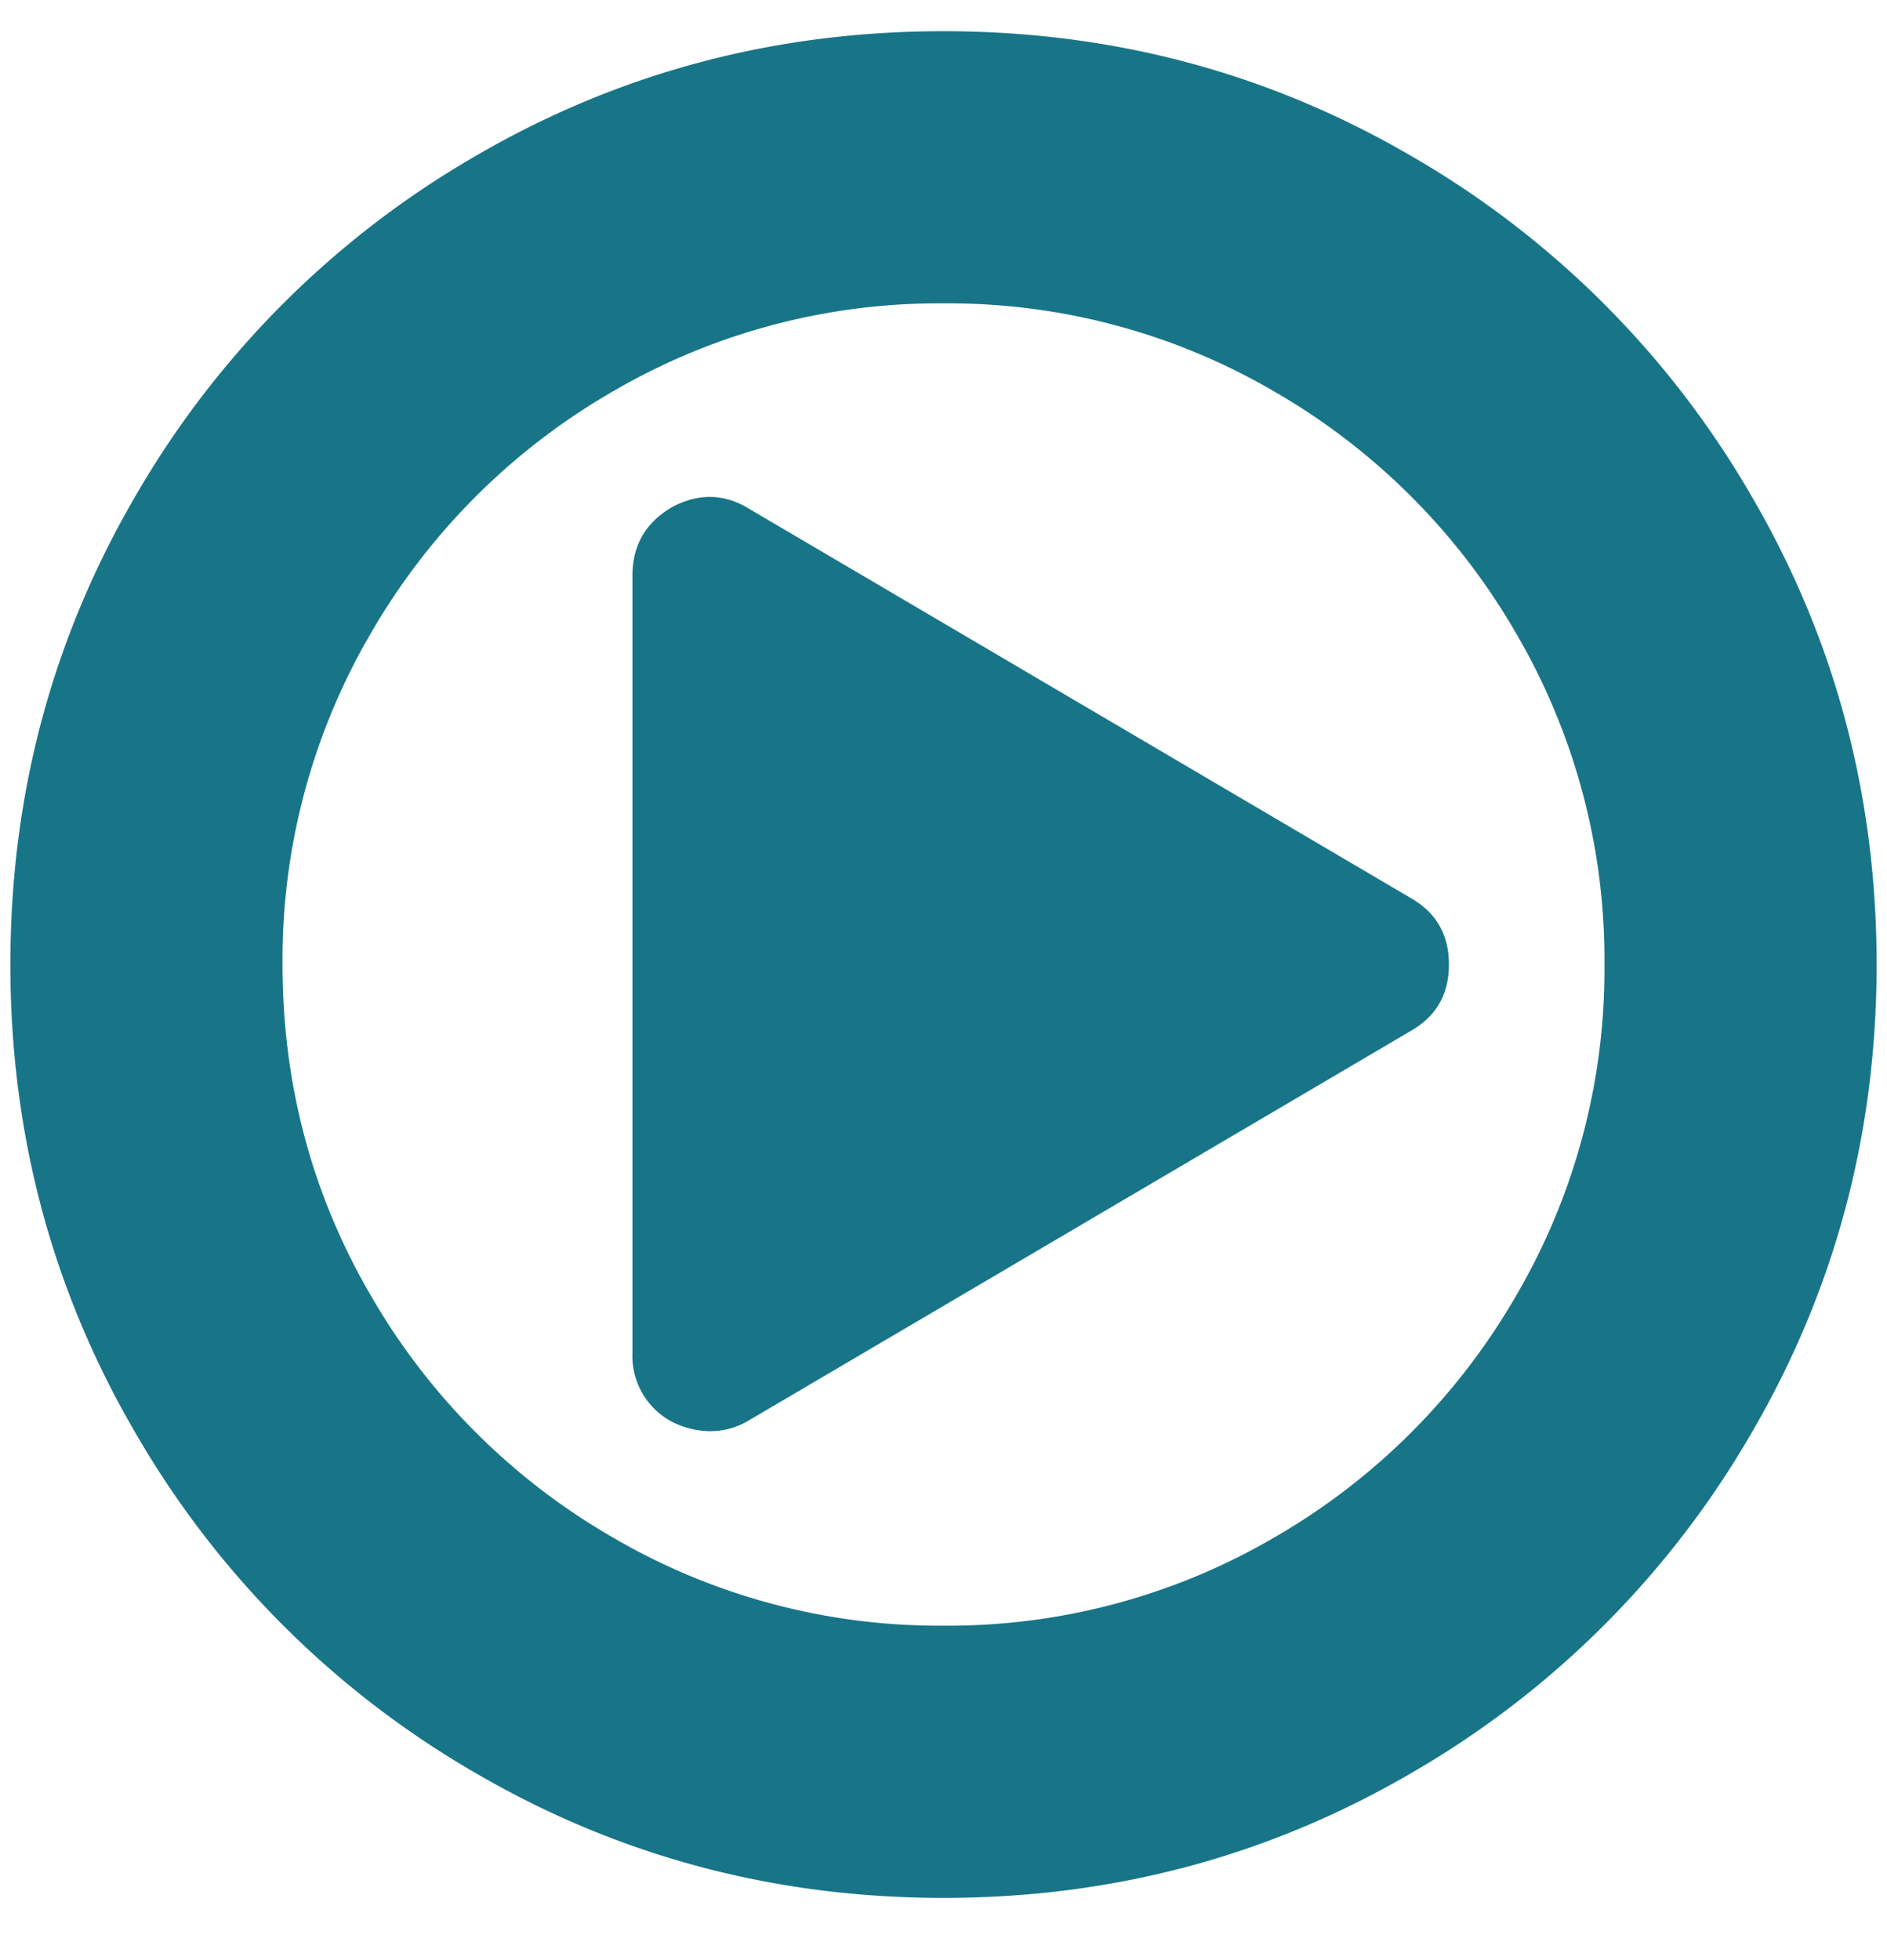 <svg xmlns="http://www.w3.org/2000/svg" width="26" height="27"><g fill="#187588" fill-rule="evenodd"><path d="M22.107 13.286a8.902 8.902 0 0 0-1.222-4.57A9.079 9.079 0 0 0 17.57 5.4 8.902 8.902 0 0 0 13 4.179 8.902 8.902 0 0 0 8.43 5.4a9.079 9.079 0 0 0-3.315 3.314 8.902 8.902 0 0 0-1.222 4.57c0 1.653.407 3.176 1.222 4.571A9.079 9.079 0 0 0 8.43 21.17 8.902 8.902 0 0 0 13 22.393a8.902 8.902 0 0 0 4.57-1.222 9.079 9.079 0 0 0 3.315-3.315 8.902 8.902 0 0 0 1.222-4.57zm3.75 0c0 2.332-.575 4.484-1.724 6.453a12.8 12.8 0 0 1-4.68 4.68c-1.97 1.15-4.12 1.724-6.453 1.724s-4.484-.575-6.454-1.724a12.8 12.8 0 0 1-4.679-4.68C.717 17.77.143 15.62.143 13.286s.575-4.484 1.724-6.454a12.8 12.8 0 0 1 4.68-4.68C8.516 1.004 10.666.43 13 .43s4.484.574 6.454 1.724a12.8 12.8 0 0 1 4.679 4.679c1.15 1.97 1.724 4.121 1.724 6.454z"/><path d="M19.964 13.286c0 .413-.178.72-.535.92l-9.108 5.358c-.167.1-.346.15-.535.15a1.18 1.18 0 0 1-.536-.134 1.025 1.025 0 0 1-.536-.937V7.929c0-.413.179-.726.536-.938.368-.2.725-.195 1.071.017l9.108 5.357c.357.2.535.508.535.92z"/></g></svg>
